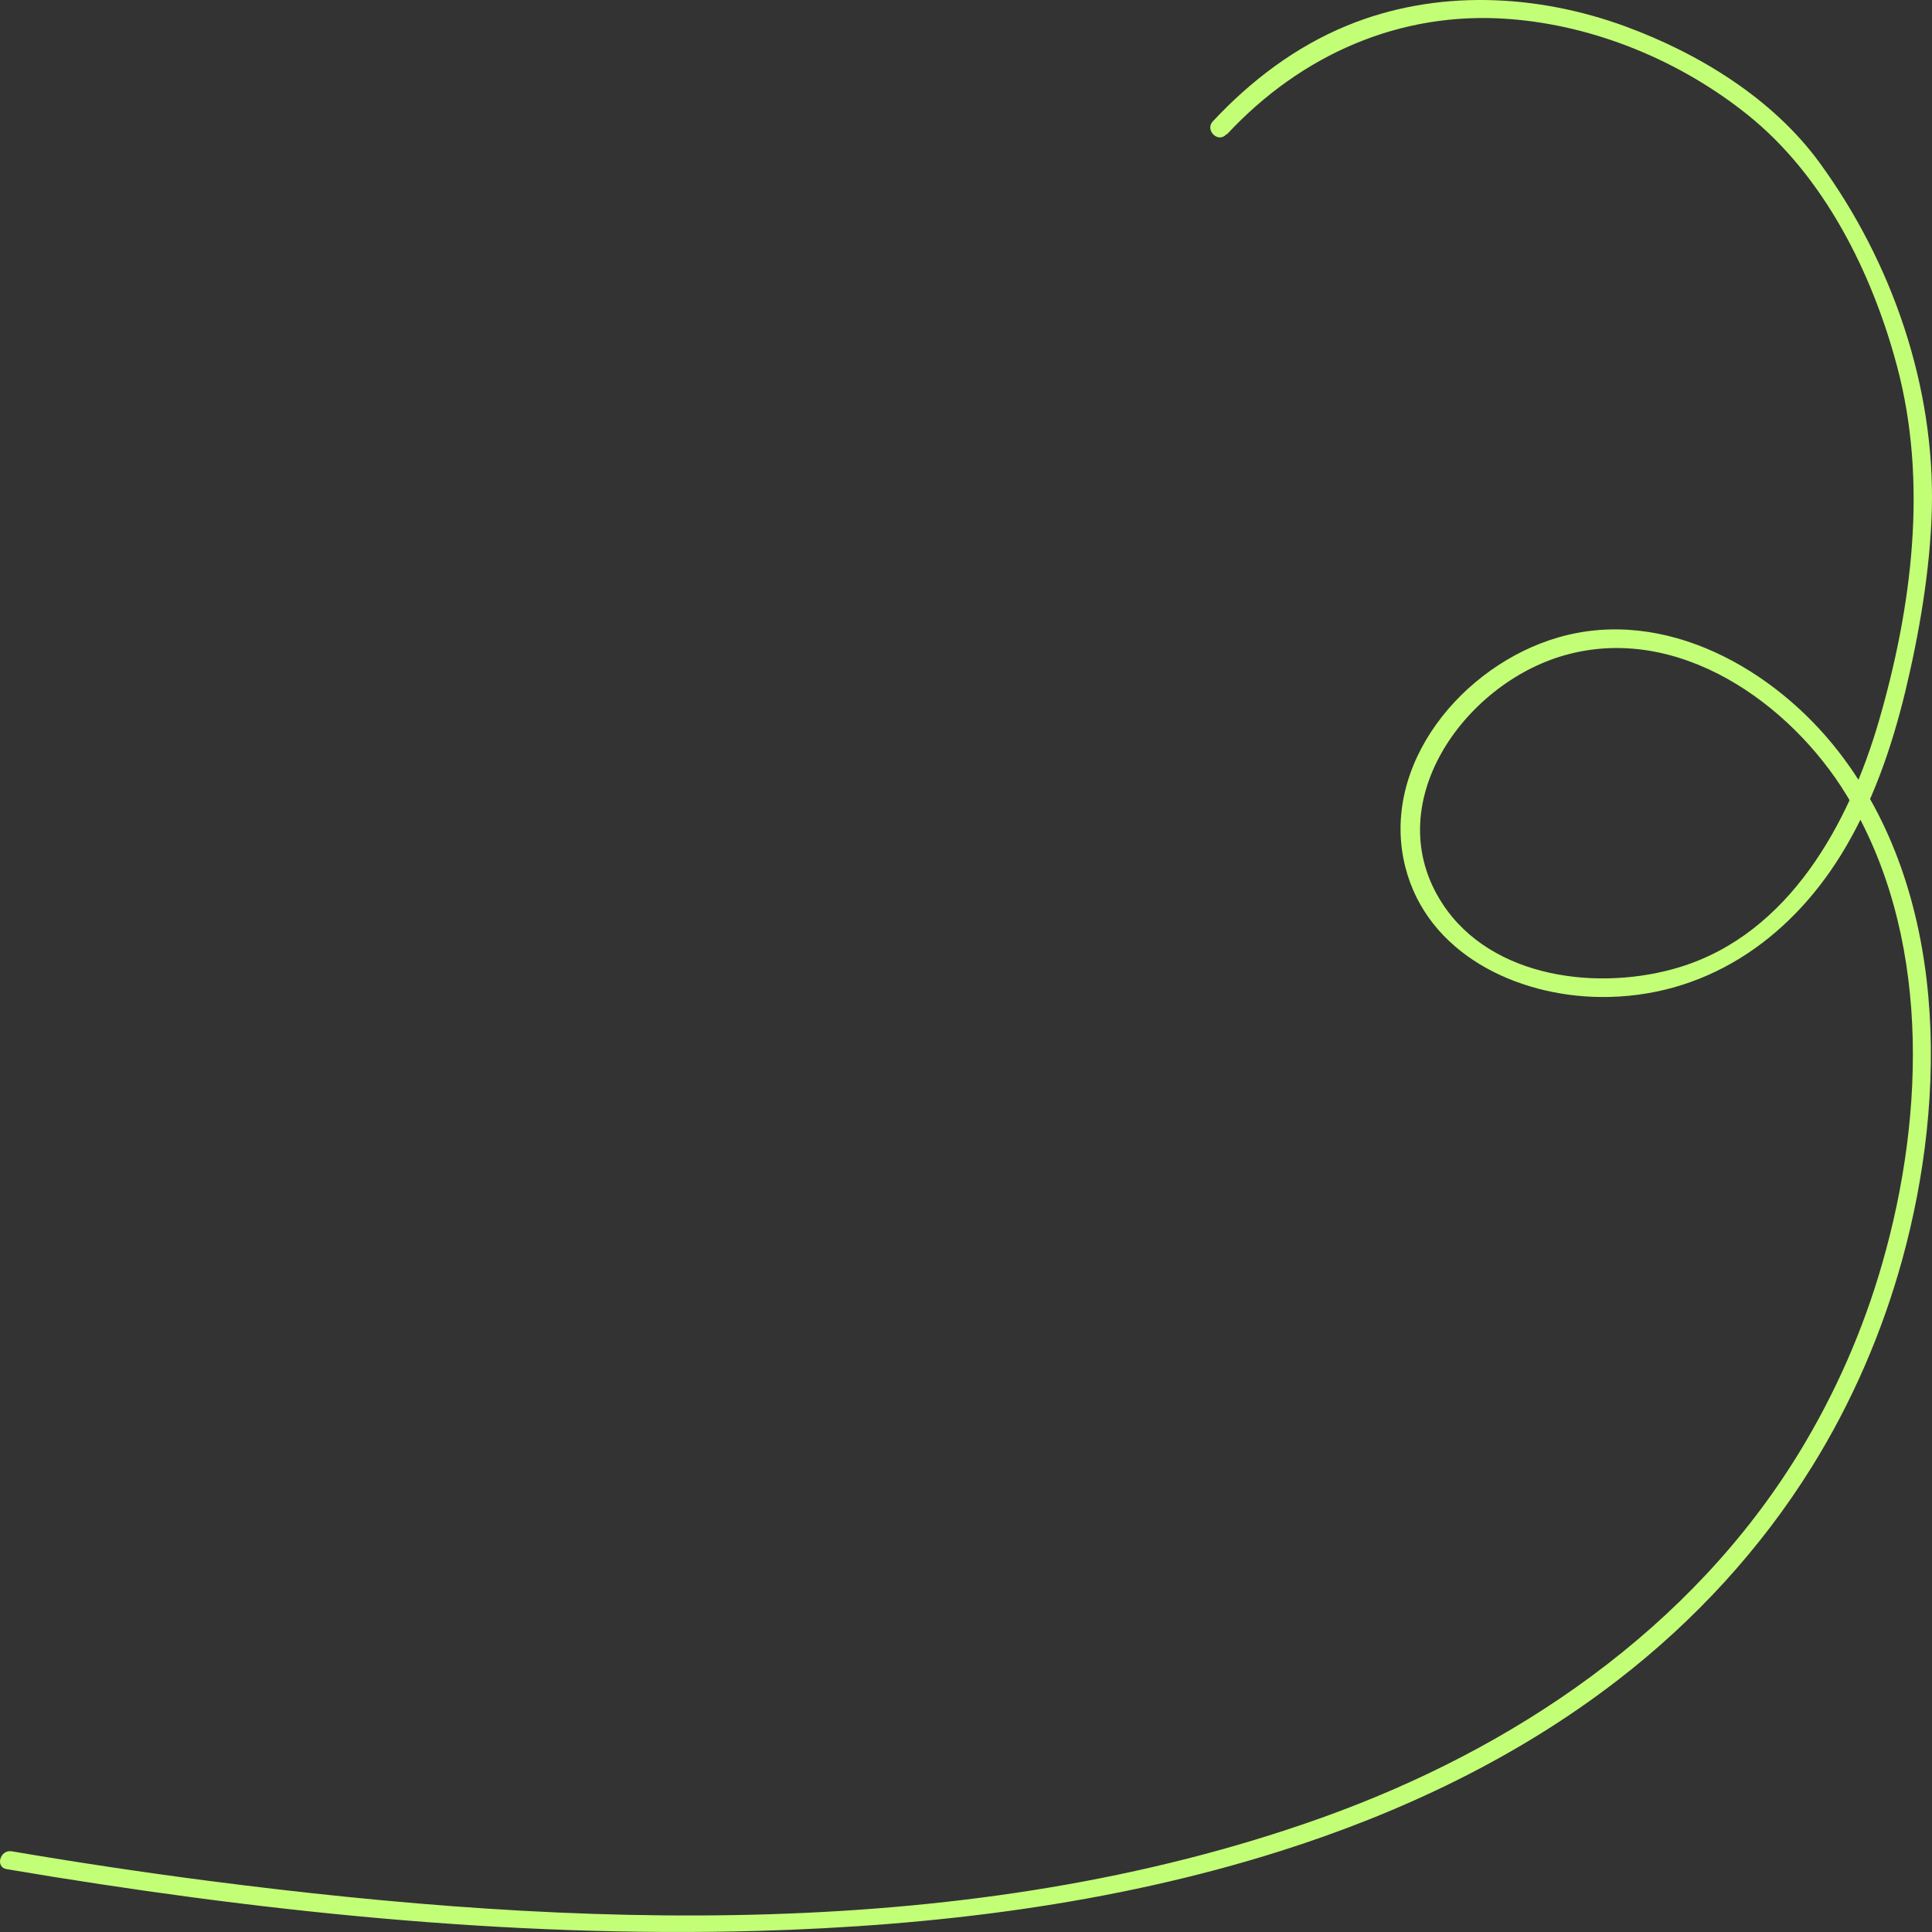 <svg width="68" height="68" viewBox="0 0 68 68" fill="none" xmlns="http://www.w3.org/2000/svg">
<rect x="0" y="0" width="68" height="68" fill="#333333" stroke="none"/>
<path d="M43.19 4.722C45.782 1.939 49.258 0.38 53.102 0.668C56.136 0.891 59.15 2.148 61.511 4.041C64.202 6.195 65.897 9.613 66.767 12.88C67.862 16.973 67.295 21.367 66.128 25.387C65.079 28.988 62.975 32.852 59.13 34.037C56.314 34.901 52.496 34.456 50.768 31.804C48.499 28.327 51.507 24.084 55.048 23.069C59.038 21.923 63.008 24.732 64.993 27.987C67.948 32.832 67.776 39.151 66.253 44.455C65.58 46.806 64.591 49.058 63.312 51.147C59.513 57.348 53.313 61.552 46.514 63.981C34.115 68.407 20.213 67.864 7.353 66.201C5.031 65.9 2.723 65.552 0.415 65.16C-0.001 65.088 -0.179 65.723 0.236 65.788C8.955 67.261 17.812 68.204 26.663 67.962C32.862 67.785 39.114 67.032 45.037 65.16C49.304 63.811 53.406 61.866 56.947 59.129C59.645 57.047 61.979 54.513 63.773 51.625C65.178 49.366 66.246 46.897 66.952 44.337C68.548 38.542 68.555 31.411 64.716 26.461C62.468 23.56 58.616 21.347 54.85 22.434C51.493 23.403 48.552 26.913 49.462 30.514C50.234 33.559 53.366 35.059 56.321 35.091C59.974 35.13 62.942 33.101 64.809 30.069C65.89 28.314 66.576 26.337 67.058 24.346C67.539 22.355 67.935 20.083 67.994 17.942C68.106 13.607 66.603 9.24 64.05 5.737C62.408 3.478 59.81 1.886 57.211 0.93C54.065 -0.222 50.537 -0.386 47.404 0.904C45.591 1.651 44.021 2.842 42.689 4.27C42.399 4.578 42.867 5.043 43.157 4.735L43.19 4.722Z" fill="#C3FF76"/>
</svg>
